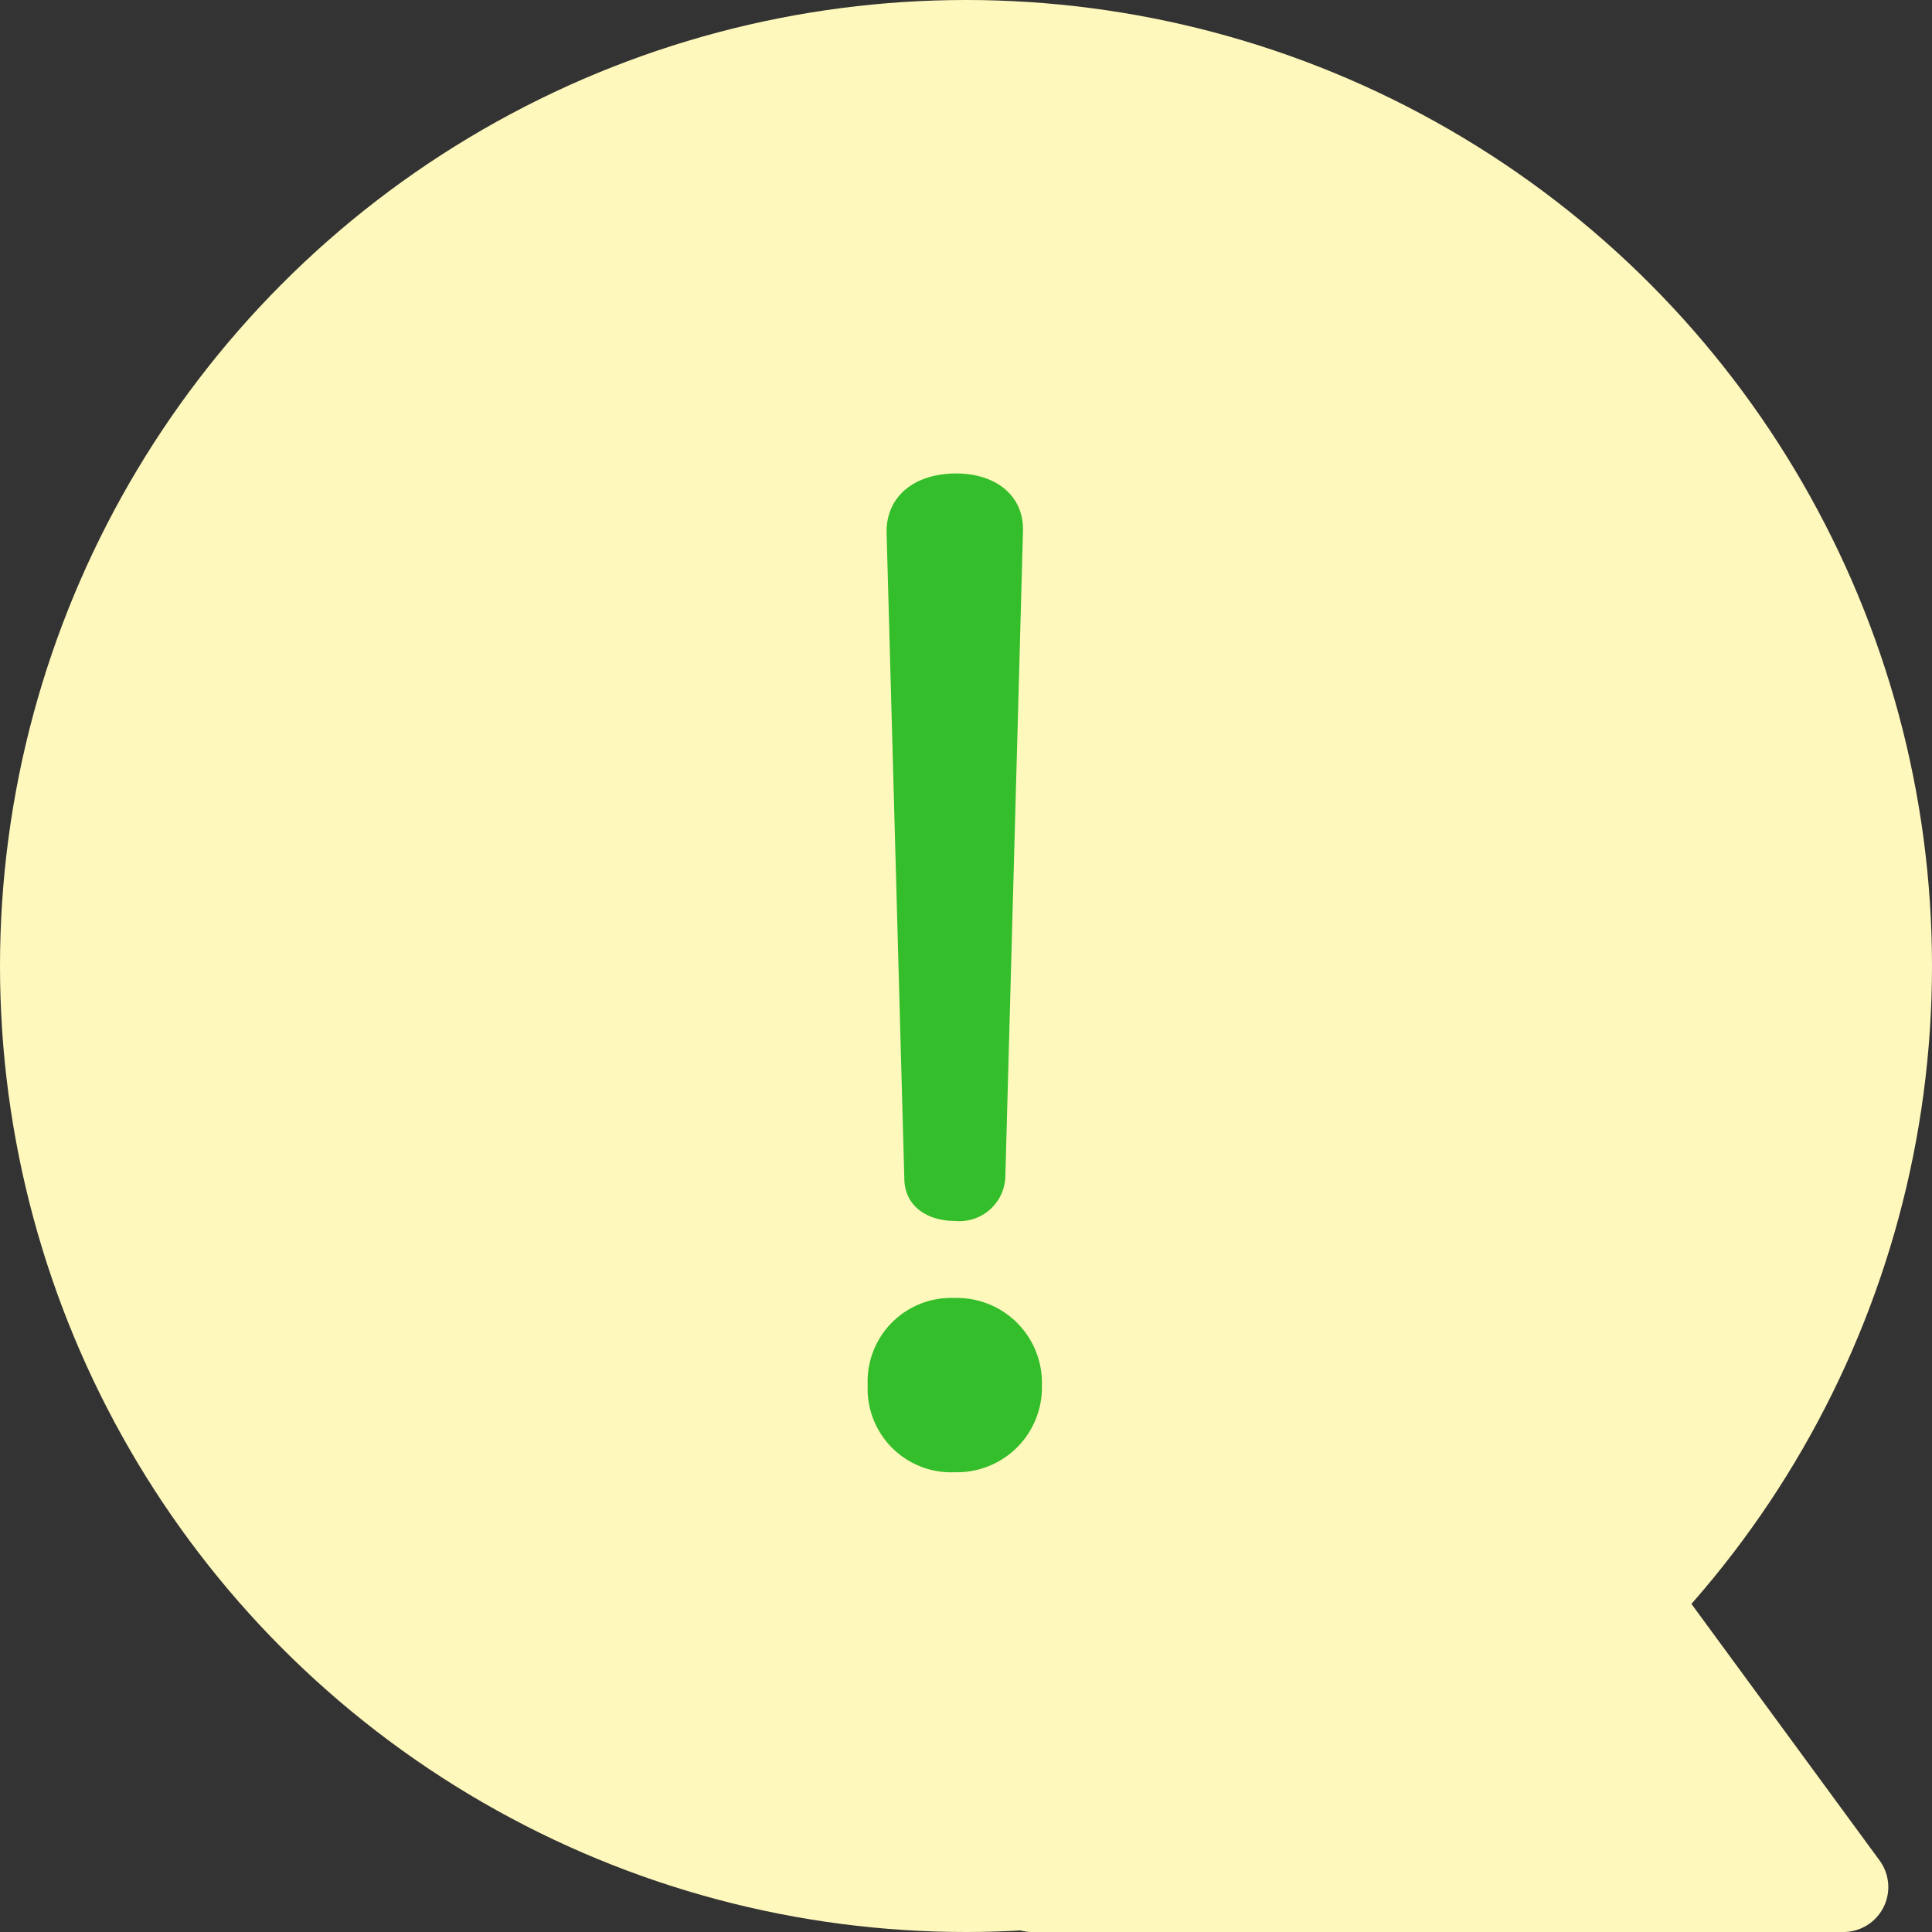 <svg xmlns="http://www.w3.org/2000/svg" width="43" height="43" viewBox="0 0 43 43">
  <rect x="0" y="0" width="43" height="43" fill="#333333" stroke="none"/>
  <g id="グループ_6710" data-name="グループ 6710" transform="translate(-299.99 -5287.99)">
    <g id="グループ_6481" data-name="グループ 6481" transform="translate(300 5288)">
      <circle id="楕円形_15" data-name="楕円形 15" cx="21.5" cy="21.5" r="21.5" transform="translate(-0.01 -0.01)" fill="#fff8bc"/>
      <path id="多角形_2" data-name="多角形 2" d="M10.194,1.1a1,1,0,0,1,1.613,0l9.027,12.309A1,1,0,0,1,20.027,15H1.973a1,1,0,0,1-.806-1.591Z" transform="translate(20.99 27.99)" fill="#fff8bc"/>
    </g>
    <path id="パス_1139" data-name="パス 1139" d="M-.605.12c0,.646.534.955,1.124.955A1.023,1.023,0,0,0,1.643.12l.393-14.388c.028-.787-.59-1.293-1.489-1.293C-.38-15.56-1-15.054-1-14.267ZM.519,2.79A1.859,1.859,0,0,0-1.42,4.729,1.859,1.859,0,0,0,.519,6.668,1.89,1.89,0,0,0,2.458,4.729,1.89,1.89,0,0,0,.519,2.79Z" transform="translate(320.722 5314.089)" fill="#34be2b"/>
  </g>
</svg>
